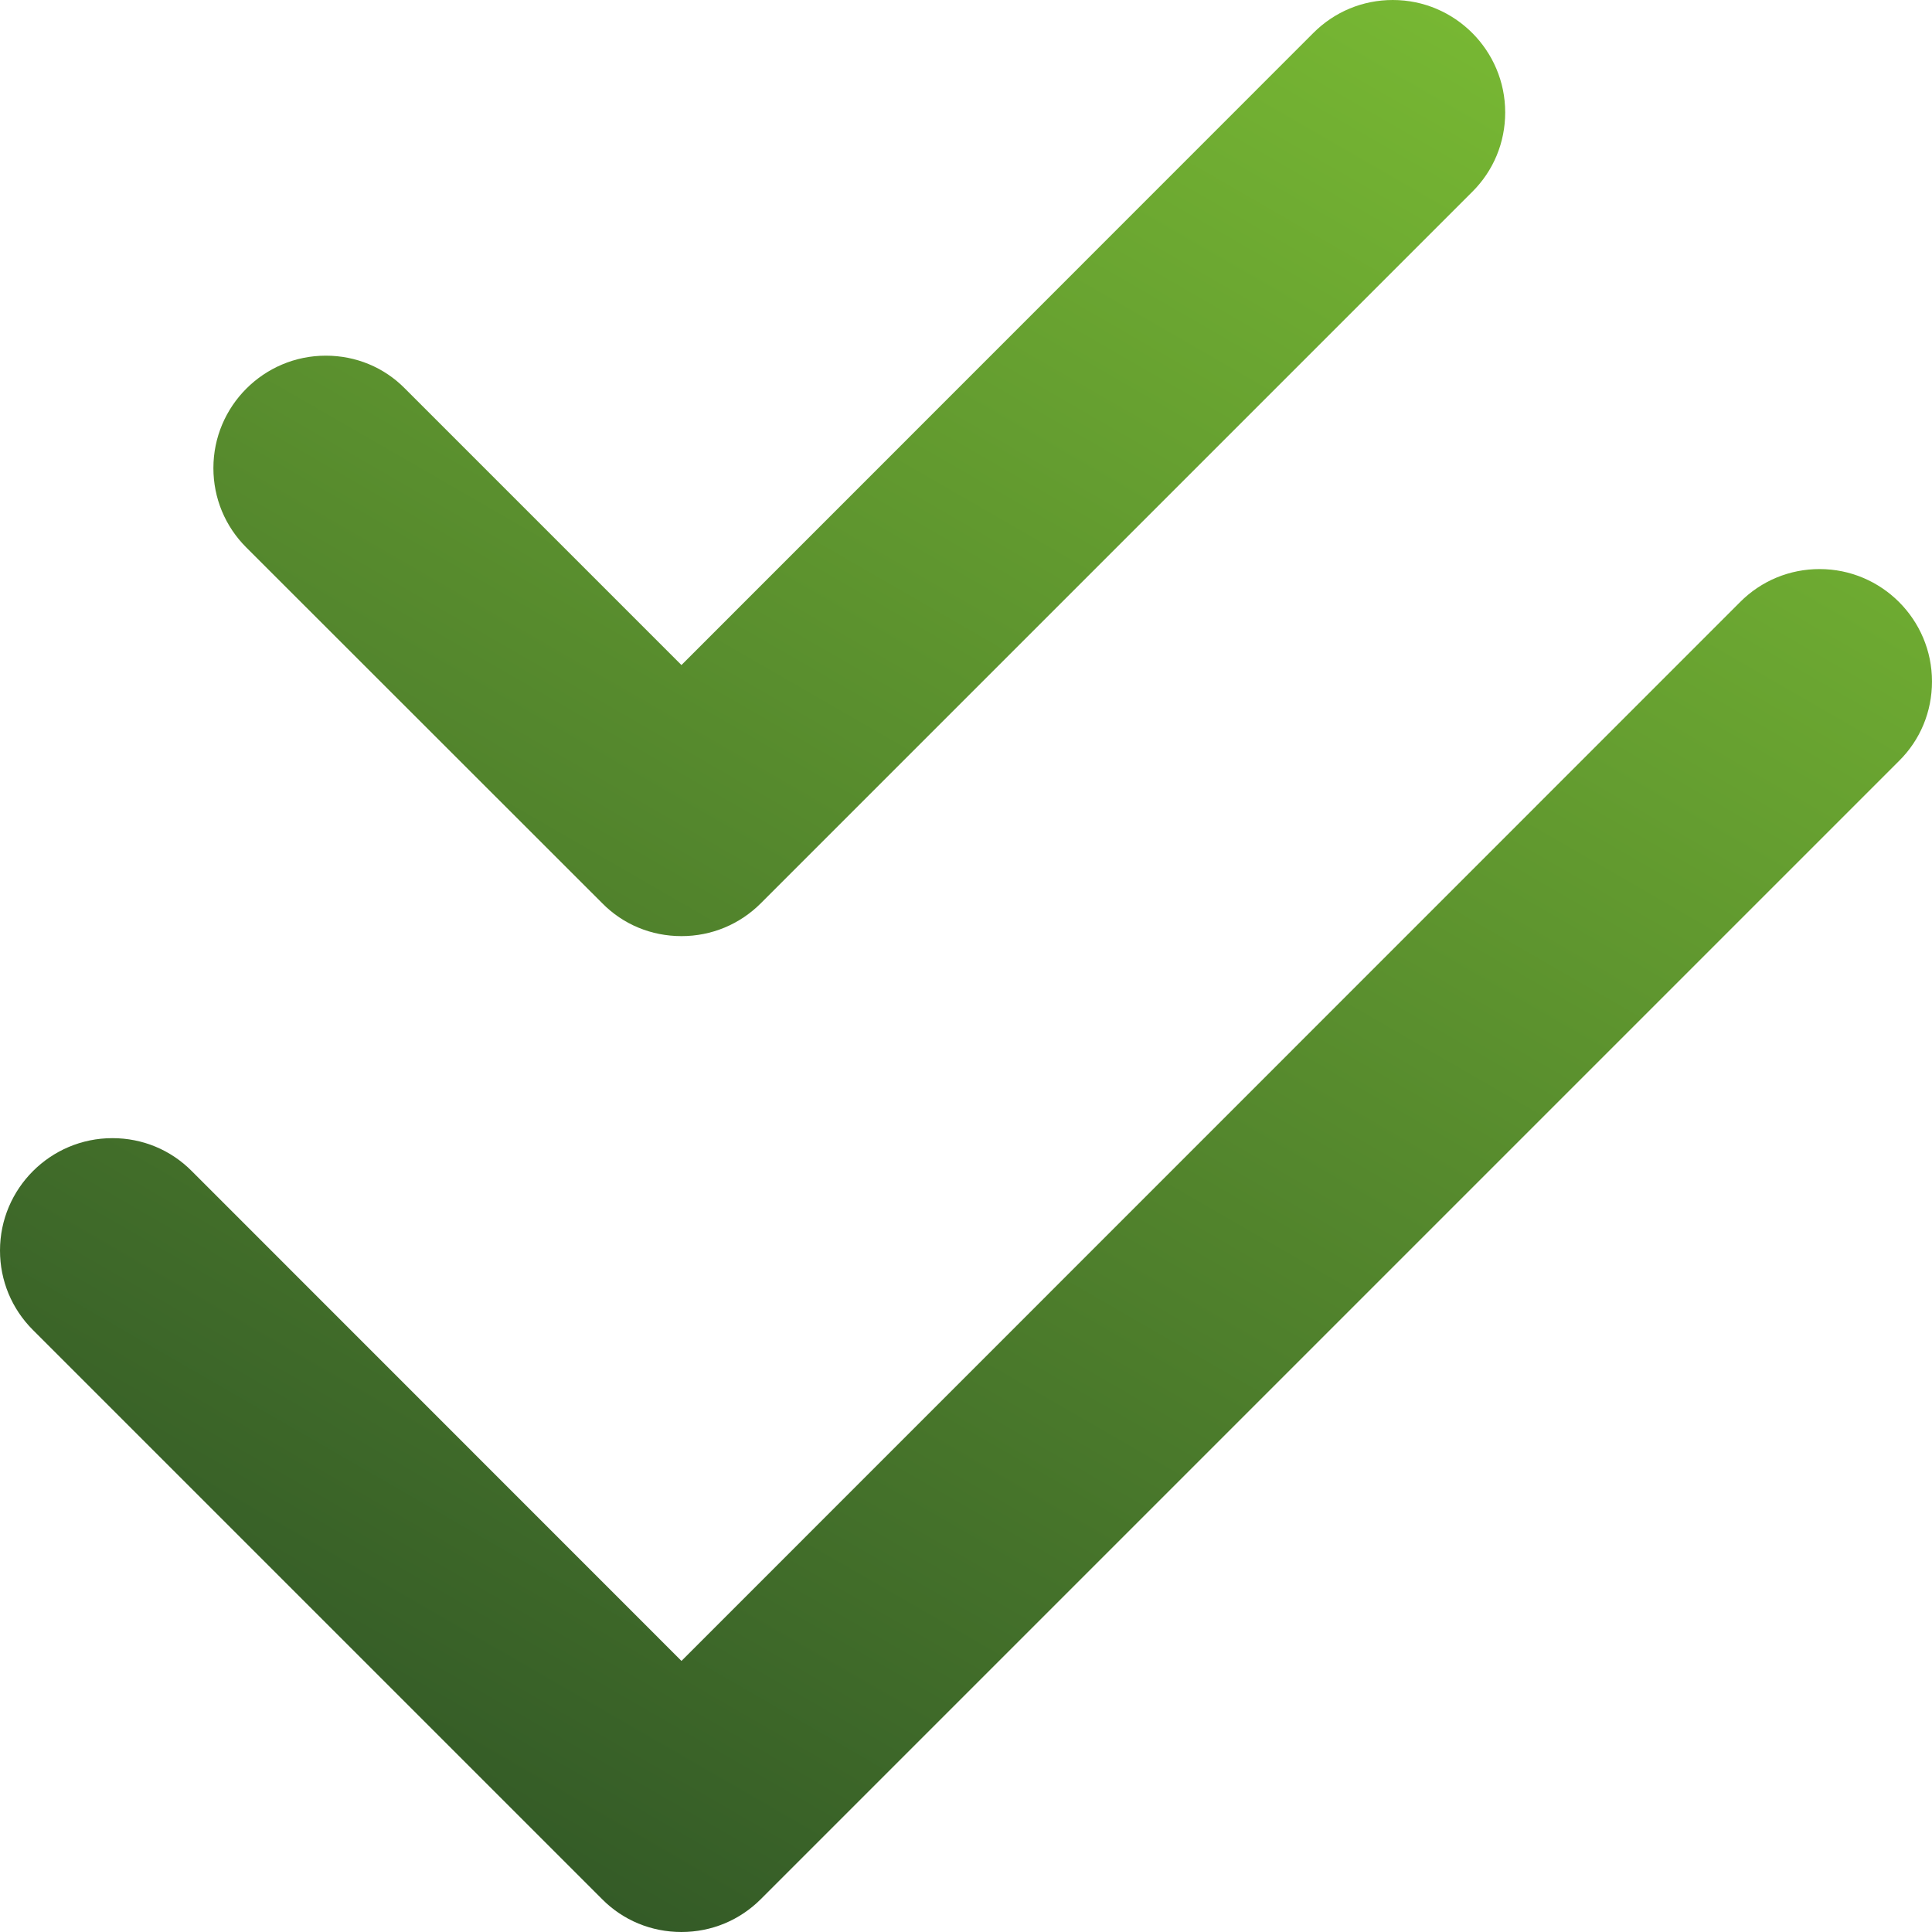 <?xml version="1.0" encoding="UTF-8"?>
<svg id="uuid-0bc489fc-9f98-401b-9a25-ceab4f9385a9" data-name="Ebene 1" xmlns="http://www.w3.org/2000/svg" xmlns:xlink="http://www.w3.org/1999/xlink" viewBox="0 0 200 200">
  <defs>
    <style>
      .uuid-85db4640-3c52-4ddd-8101-542749ce16e9 {
        fill: url(#uuid-4595204b-2477-4583-801a-287ca990f8bf);
      }
    </style>
    <linearGradient id="uuid-4595204b-2477-4583-801a-287ca990f8bf" data-name="Neues Verlaufsfeld 3" x1="145.877" y1="-.819" x2="39.303" y2="183.774" gradientUnits="userSpaceOnUse">
      <stop offset="0" stop-color="#77b733"/>
      <stop offset="1" stop-color="#345b27"/>
    </linearGradient>
  </defs>
  <path class="uuid-85db4640-3c52-4ddd-8101-542749ce16e9" d="m70.545,200c-3.124,0-6.042-1.208-8.216-3.402L3.409,137.679c-2.199-2.196-3.409-5.116-3.409-8.224,0-6.415,5.219-11.634,11.635-11.634,3.118,0,6.037,1.211,8.219,3.412l50.691,50.705,109.596-109.619c2.196-2.199,5.115-3.409,8.223-3.409,6.416,0,11.635,5.219,11.635,11.635,0,3.124-1.208,6.042-3.402,8.216l-117.83,117.83c-2.196,2.199-5.115,3.409-8.223,3.409Zm0-103.093c-3.126,0-6.038-1.208-8.198-3.403L25.5,56.677c-2.199-2.195-3.409-5.114-3.409-8.223,0-6.416,5.219-11.635,11.634-11.635,3.126,0,6.038,1.209,8.197,3.404l28.622,28.622L135.96,3.409c2.195-2.199,5.115-3.409,8.223-3.409,6.415,0,11.634,5.219,11.634,11.635,0,3.117-1.209,6.036-3.405,8.218l-73.644,73.645c-2.196,2.199-5.115,3.409-8.223,3.409Z"/>
</svg>